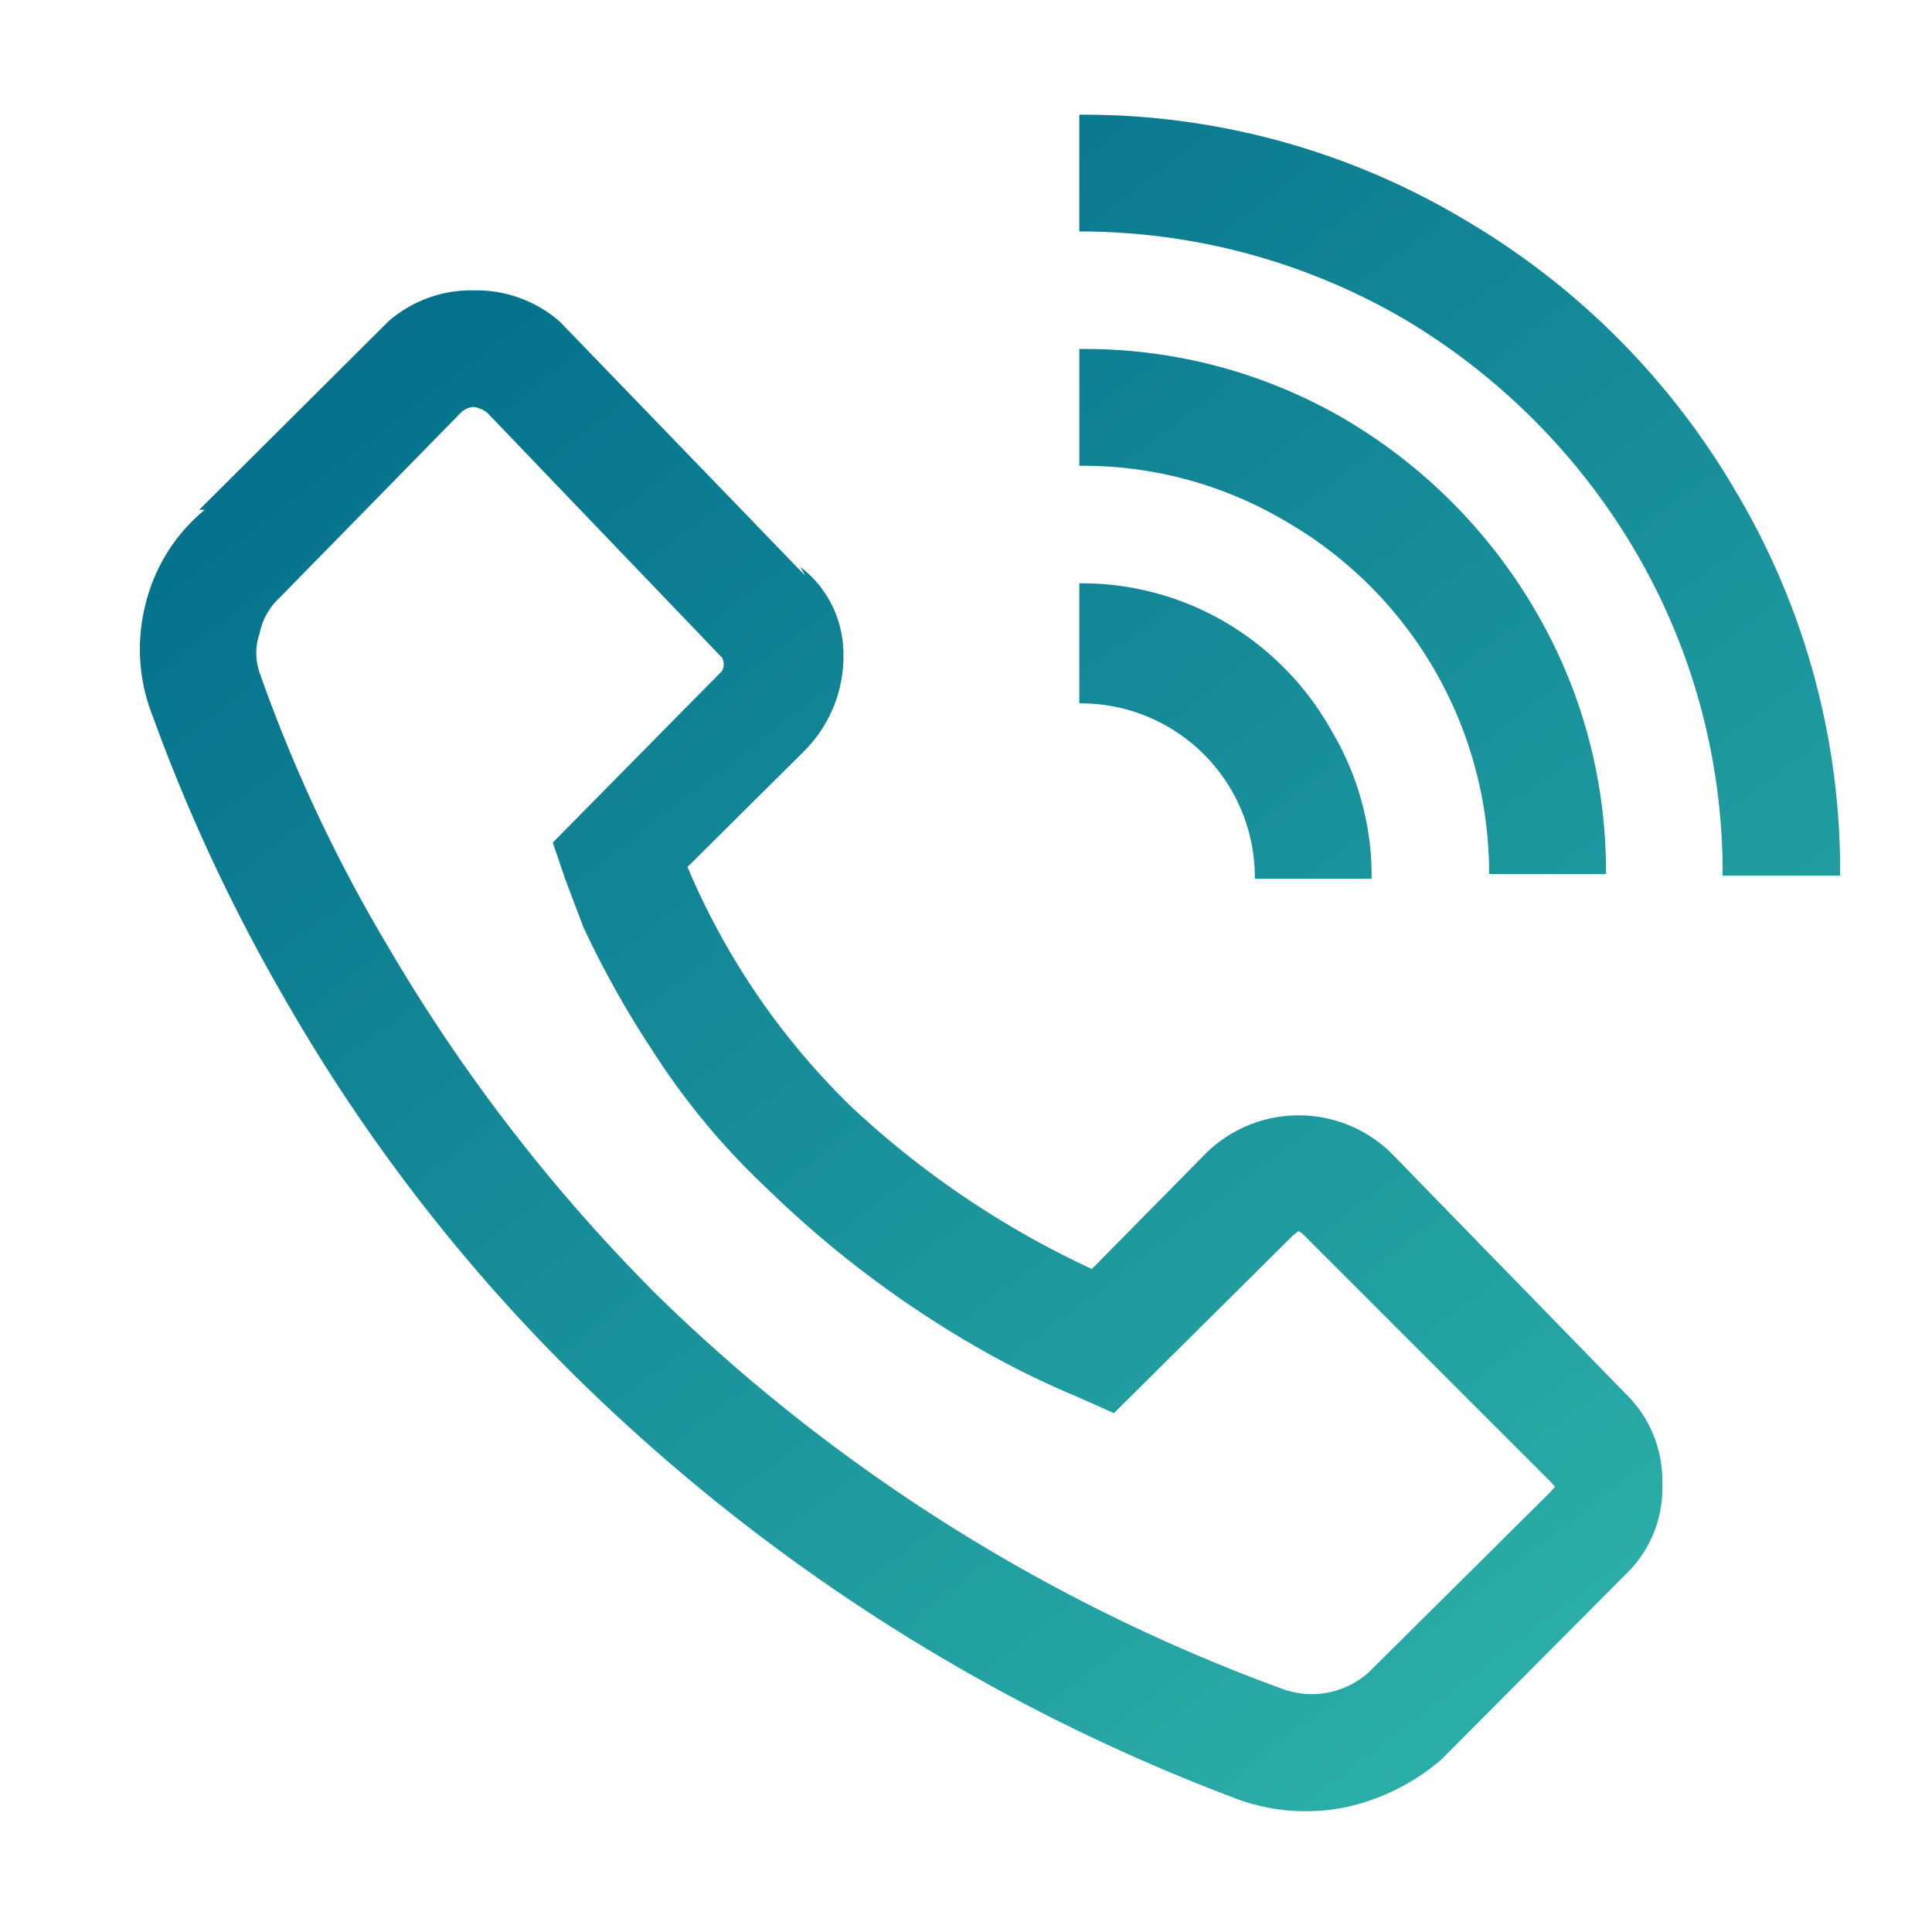 <svg id="Layer_1" data-name="Layer 1" xmlns="http://www.w3.org/2000/svg" xmlns:xlink="http://www.w3.org/1999/xlink" viewBox="0 0 640 640"><defs><style>.cls-1{fill:url(#linear-gradient);}</style><linearGradient id="linear-gradient" x1="594.18" y1="589.79" x2="186.03" y2="54.42" gradientUnits="userSpaceOnUse"><stop offset="0" stop-color="#30b5ab"/><stop offset="1" stop-color="#04708c"/></linearGradient></defs><path class="cls-1" d="M185.43,106.53l81.25,84.11-1.56-2.86A36.35,36.35,0,0,1,279.4,216.6a44.4,44.4,0,0,1-12.72,31.92L227.74,287.2a241.81,241.81,0,0,0,54,79.17,302.57,302.57,0,0,0,79.95,54l38.15-38.68a43.87,43.87,0,0,1,60.75,0l77.87,79.95a40.21,40.21,0,0,1,12.2,30.11,39.48,39.48,0,0,1-12.2,29.85l-61,61.26a71.38,71.38,0,0,1-31.93,15.84,65.69,65.69,0,0,1-35.3-2.6h0A626.37,626.37,0,0,1,190.36,455.67a581.11,581.11,0,0,1-95-123,585.63,585.63,0,0,1-44.91-95.79,60,60,0,0,1-2.34-36.34,58.45,58.45,0,0,1,19.73-31.67H66l62.56-62.3a41.57,41.57,0,0,1,28.3-10.38A42.07,42.07,0,0,1,185.43,106.53Zm-32.71,30.12-60,61.26A21.83,21.83,0,0,0,86,209.85a19.78,19.78,0,0,0,0,13h0a500.46,500.46,0,0,0,42.31,90.33,571.15,571.15,0,0,0,89.82,116.29,582.24,582.24,0,0,0,206.1,129.79,28.3,28.3,0,0,0,29.08-5.19l60.48-60,1.3-1.56L513.8,491,432,409.2s-1.3-1.29-1.82-1.29,0,0-1.81,1.29L369,468.13l-12.2-5.45a290.52,290.52,0,0,1-34-16.87,348.27,348.27,0,0,1-68.53-51.92,240.52,240.52,0,0,1-38.68-46.73,318.24,318.24,0,0,1-22.32-40l-6-15.83-4.16-12.21,56.07-56.84a4.68,4.68,0,0,0,0-4.42l-77.87-81.24a9.81,9.81,0,0,0-4.41-1.82A6.76,6.76,0,0,0,152.72,136.65Zm332-64.12a251.09,251.09,0,0,1,90.33,90.33,245.81,245.81,0,0,1,34.52,127.2H570.65a210.53,210.53,0,0,0-29.08-107.73,217.68,217.68,0,0,0-76.31-76.57A213.06,213.06,0,0,0,357.53,76.68V38A245.91,245.91,0,0,1,484.73,72.53Zm-39.46,66.19a177,177,0,0,1,63.08,63.08A170.51,170.51,0,0,1,532,289.54H493.29a134.68,134.68,0,0,0-67.75-117.07,131.62,131.62,0,0,0-68-18.17V115.62A170.57,170.57,0,0,1,445.27,138.72Zm-39.2,67.49a96.17,96.17,0,0,1,35.31,36.34,94,94,0,0,1,13,48.55H415.68A57.63,57.63,0,0,0,358.58,233h-1.05V193.23A94,94,0,0,1,406.07,206.21Z"/></svg>